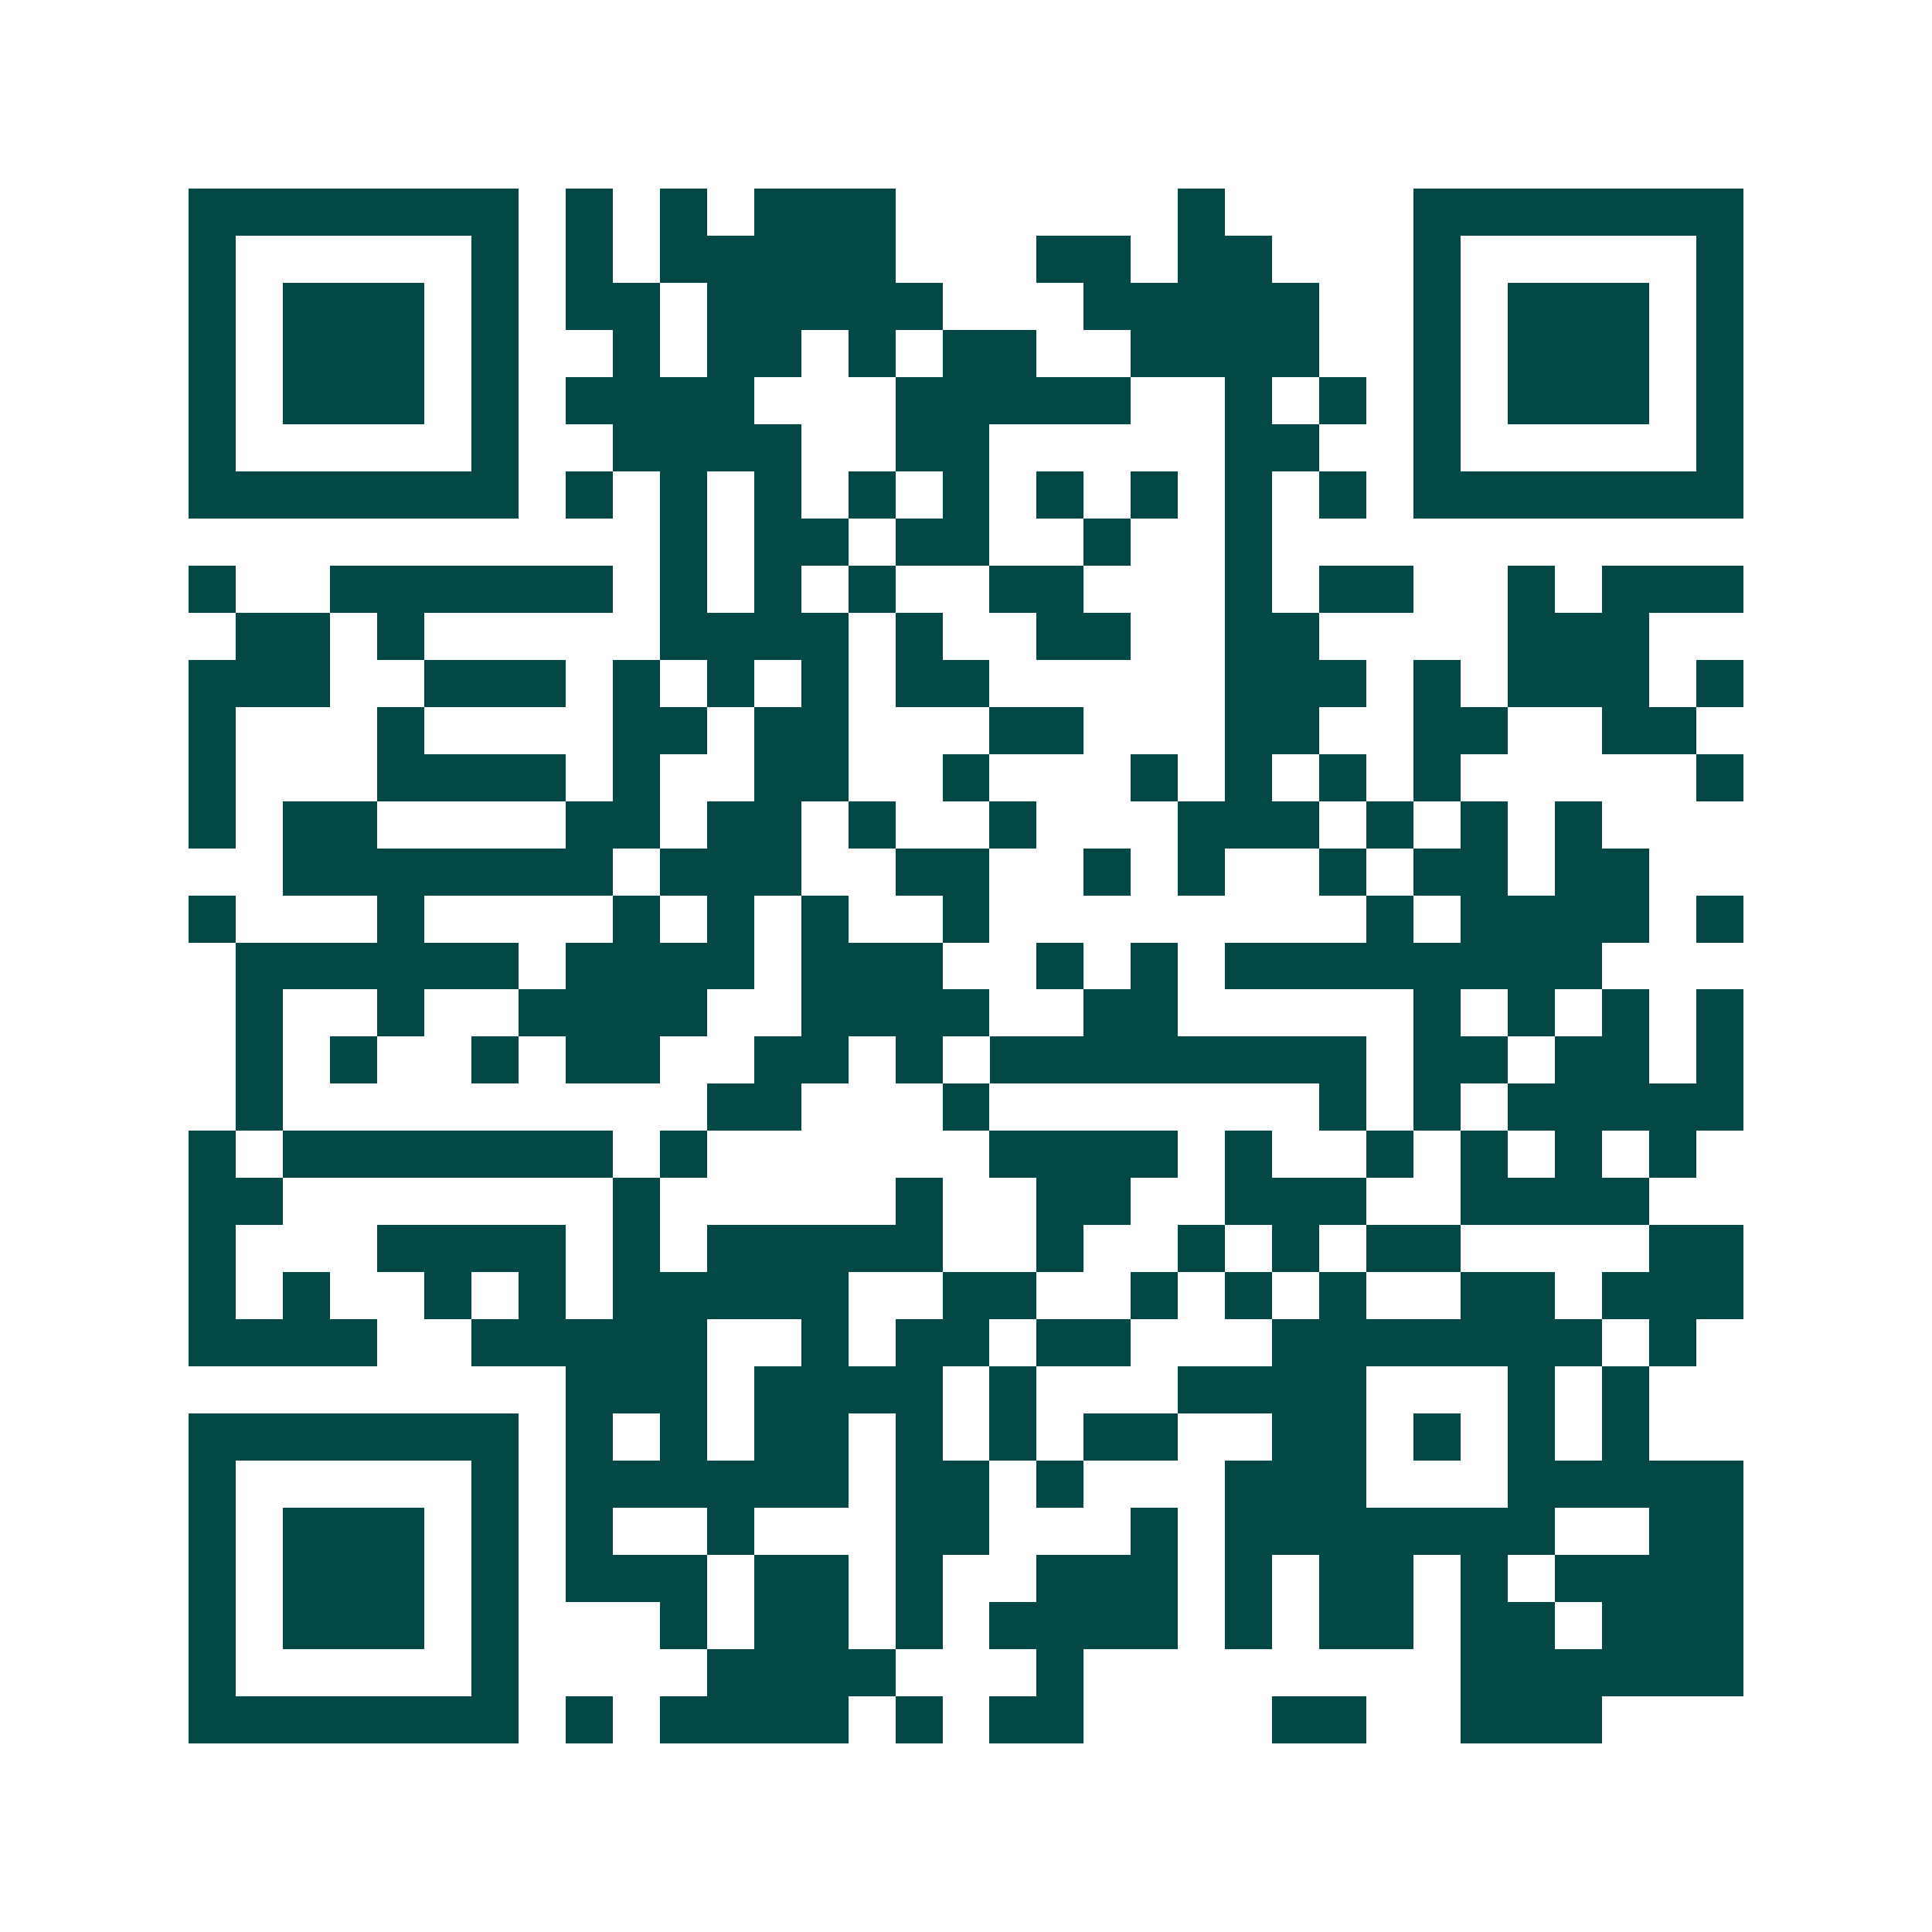 <svg xmlns="http://www.w3.org/2000/svg" width="200" height="200" viewBox="0 0 41 41" shape-rendering="crispEdges"><path fill="#ffffff" d="M0 0h41v41H0z"/><path stroke="#014847" d="M4 4.5h7m1 0h1m1 0h1m1 0h3m6 0h1m4 0h7M4 5.5h1m5 0h1m1 0h1m1 0h5m3 0h2m1 0h2m3 0h1m5 0h1M4 6.5h1m1 0h3m1 0h1m1 0h2m1 0h5m3 0h5m2 0h1m1 0h3m1 0h1M4 7.5h1m1 0h3m1 0h1m2 0h1m1 0h2m1 0h1m1 0h2m2 0h4m2 0h1m1 0h3m1 0h1M4 8.5h1m1 0h3m1 0h1m1 0h4m3 0h5m2 0h1m1 0h1m1 0h1m1 0h3m1 0h1M4 9.5h1m5 0h1m2 0h4m2 0h2m5 0h2m2 0h1m5 0h1M4 10.5h7m1 0h1m1 0h1m1 0h1m1 0h1m1 0h1m1 0h1m1 0h1m1 0h1m1 0h1m1 0h7M14 11.5h1m1 0h2m1 0h2m2 0h1m2 0h1M4 12.5h1m2 0h6m1 0h1m1 0h1m1 0h1m2 0h2m3 0h1m1 0h2m2 0h1m1 0h3M5 13.5h2m1 0h1m5 0h4m1 0h1m2 0h2m2 0h2m4 0h3M4 14.5h3m2 0h3m1 0h1m1 0h1m1 0h1m1 0h2m5 0h3m1 0h1m1 0h3m1 0h1M4 15.5h1m3 0h1m4 0h2m1 0h2m3 0h2m3 0h2m2 0h2m2 0h2M4 16.5h1m3 0h4m1 0h1m2 0h2m2 0h1m3 0h1m1 0h1m1 0h1m1 0h1m5 0h1M4 17.5h1m1 0h2m4 0h2m1 0h2m1 0h1m2 0h1m3 0h3m1 0h1m1 0h1m1 0h1M6 18.5h7m1 0h3m2 0h2m2 0h1m1 0h1m2 0h1m1 0h2m1 0h2M4 19.5h1m3 0h1m4 0h1m1 0h1m1 0h1m2 0h1m8 0h1m1 0h4m1 0h1M5 20.5h6m1 0h4m1 0h3m2 0h1m1 0h1m1 0h8M5 21.5h1m2 0h1m2 0h4m2 0h4m2 0h2m5 0h1m1 0h1m1 0h1m1 0h1M5 22.5h1m1 0h1m2 0h1m1 0h2m2 0h2m1 0h1m1 0h8m1 0h2m1 0h2m1 0h1M5 23.5h1m9 0h2m3 0h1m7 0h1m1 0h1m1 0h5M4 24.5h1m1 0h7m1 0h1m6 0h4m1 0h1m2 0h1m1 0h1m1 0h1m1 0h1M4 25.5h2m7 0h1m5 0h1m2 0h2m2 0h3m2 0h4M4 26.5h1m3 0h4m1 0h1m1 0h5m2 0h1m2 0h1m1 0h1m1 0h2m4 0h2M4 27.5h1m1 0h1m2 0h1m1 0h1m1 0h5m2 0h2m2 0h1m1 0h1m1 0h1m2 0h2m1 0h3M4 28.5h4m2 0h5m2 0h1m1 0h2m1 0h2m3 0h7m1 0h1M12 29.5h3m1 0h4m1 0h1m3 0h4m3 0h1m1 0h1M4 30.5h7m1 0h1m1 0h1m1 0h2m1 0h1m1 0h1m1 0h2m2 0h2m1 0h1m1 0h1m1 0h1M4 31.5h1m5 0h1m1 0h6m1 0h2m1 0h1m3 0h3m3 0h5M4 32.5h1m1 0h3m1 0h1m1 0h1m2 0h1m3 0h2m3 0h1m1 0h7m2 0h2M4 33.5h1m1 0h3m1 0h1m1 0h3m1 0h2m1 0h1m2 0h3m1 0h1m1 0h2m1 0h1m1 0h4M4 34.5h1m1 0h3m1 0h1m3 0h1m1 0h2m1 0h1m1 0h4m1 0h1m1 0h2m1 0h2m1 0h3M4 35.5h1m5 0h1m4 0h4m3 0h1m8 0h6M4 36.5h7m1 0h1m1 0h4m1 0h1m1 0h2m4 0h2m2 0h3"/></svg>
